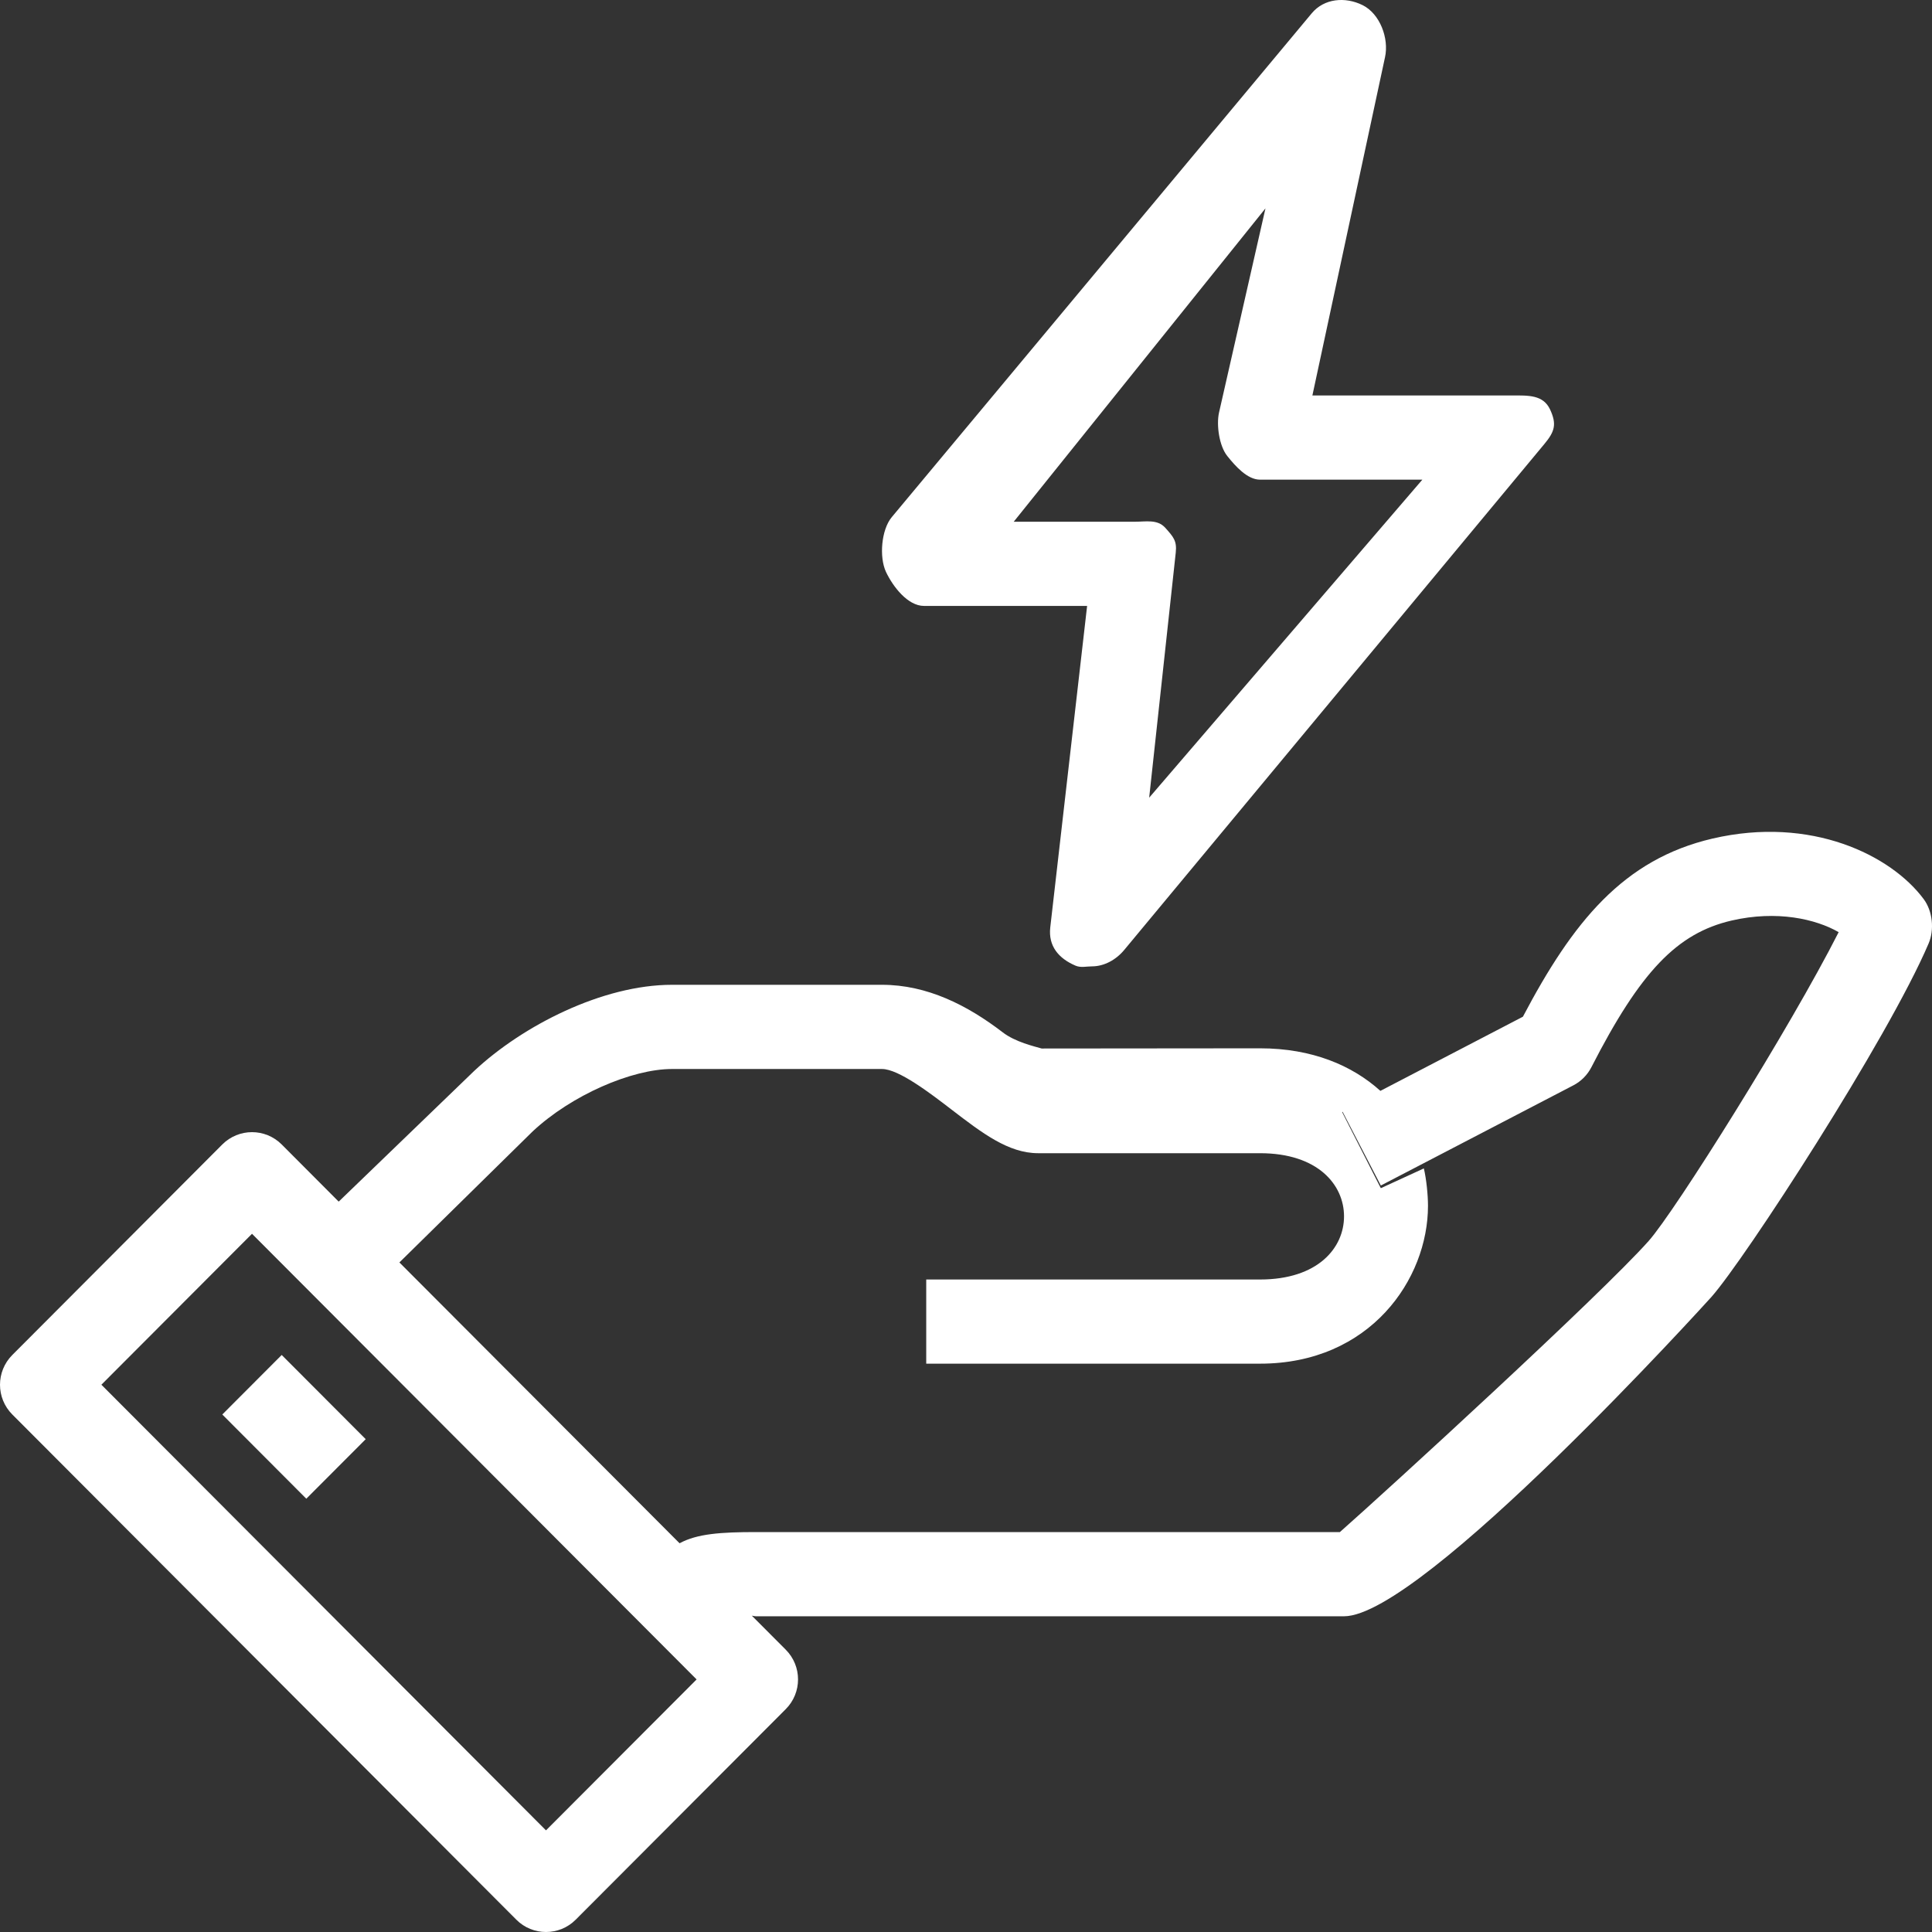 <?xml version="1.0" encoding="UTF-8"?>
<svg width="48px" height="48px" viewBox="0 0 48 48" version="1.1" xmlns="http://www.w3.org/2000/svg" xmlns:xlink="http://www.w3.org/1999/xlink">
    <rect x="0" y="0" width="48" height="48" fill="#333333" stroke="none"/>
    <title>Fill 6</title>
    <g id="Templates" stroke="none" stroke-width="1" fill="none" fill-rule="evenodd">
        <g id="1A-HOME" transform="translate(-606, -745)" fill="#FFFFFF">
            <g id="Group-6" transform="translate(559, 716)">
                <path d="M54.61,66.235 L56.086,64.756 L53.999,62.664 L52.523,64.143 L54.61,66.235 Z M87.961,59.831 C86.764,61.176 81.474,66.018 80.289,67.064 L65.783,67.064 C64.915,67.064 64.322,67.104 63.884,67.342 L63.714,67.172 L56.923,60.365 L60.234,57.109 C61.197,56.209 62.696,55.559 63.696,55.559 L68.913,55.559 C69.328,55.559 70.12,56.167 70.643,56.569 C71.399,57.149 72.053,57.651 72.791,57.651 L78.305,57.651 C79.746,57.651 80.392,58.439 80.392,59.22 C80.392,60.001 79.746,60.789 78.305,60.789 L70.012,60.789 L70.012,62.88 L78.305,62.88 C81.045,62.88 82.478,60.777 82.478,58.958 C82.478,58.69 82.438,58.292 82.375,58.029 L81.306,58.52 L80.345,56.63 L80.357,56.623 L81.306,58.454 L82.375,57.898 L86.09,55.965 C86.282,55.865 86.438,55.708 86.538,55.514 C87.754,53.139 88.665,52.186 90.019,51.871 C91.149,51.61 92.114,51.833 92.681,52.159 C91.475,54.539 88.616,59.094 87.961,59.831 L87.961,59.831 Z M60.565,74.475 L49.519,63.403 L53.261,59.653 L64.307,70.725 L60.565,74.475 Z M89.547,49.834 C87.328,50.351 86.074,51.909 84.836,54.26 L81.308,56.096 L81.295,56.102 C80.597,55.473 79.603,55.045 78.305,55.045 L72.88,55.05 C72.704,54.998 72.227,54.891 71.912,54.648 C71.033,53.974 70.035,53.467 68.913,53.467 L63.696,53.467 C61.966,53.467 59.982,54.484 58.784,55.604 L55.415,58.854 L55.348,58.787 L53.999,57.434 C53.591,57.026 52.931,57.026 52.523,57.434 L47.306,62.664 C46.898,63.073 46.898,63.734 47.306,64.143 L59.828,76.694 C60.031,76.898 60.298,77 60.565,77 C60.833,77 61.1,76.898 61.303,76.694 L66.521,71.464 C66.929,71.055 66.929,70.394 66.521,69.985 L65.679,69.141 C65.714,69.145 65.743,69.156 65.783,69.156 L80.392,69.156 C82.337,69.156 89.45,61.3 89.519,61.223 C90.339,60.3 93.899,54.824 94.916,52.44 C95.062,52.098 95.016,51.639 94.795,51.34 C93.984,50.247 91.998,49.264 89.547,49.834 L89.547,49.834 Z M78.44,34.177 L77.286,39.252 C77.217,39.561 77.292,40.082 77.491,40.329 C77.689,40.577 77.988,40.917 78.305,40.917 L82.338,40.917 L75.551,48.818 L76.211,42.731 C76.244,42.436 76.15,42.336 75.952,42.114 C75.754,41.894 75.472,41.963 75.174,41.963 L72.185,41.963 L78.44,34.177 Z M69.957,44.054 L74.009,44.054 L73.093,52.045 C73.043,52.503 73.298,52.811 73.722,52.992 C73.854,53.048 73.993,53.009 74.131,53.009 C74.433,53.009 74.73,52.845 74.932,52.6 L85.367,40.034 C85.627,39.722 85.682,39.541 85.511,39.173 C85.339,38.806 84.97,38.825 84.565,38.825 L79.606,38.825 L81.41,30.423 C81.514,29.953 81.284,29.34 80.852,29.127 C80.42,28.914 79.898,28.96 79.59,29.33 L69.155,41.849 C68.896,42.16 68.84,42.839 69.011,43.207 C69.184,43.574 69.552,44.054 69.957,44.054 L69.957,44.054 Z" id="Fill-6"></path>
            </g>
        </g>
    </g>
</svg>